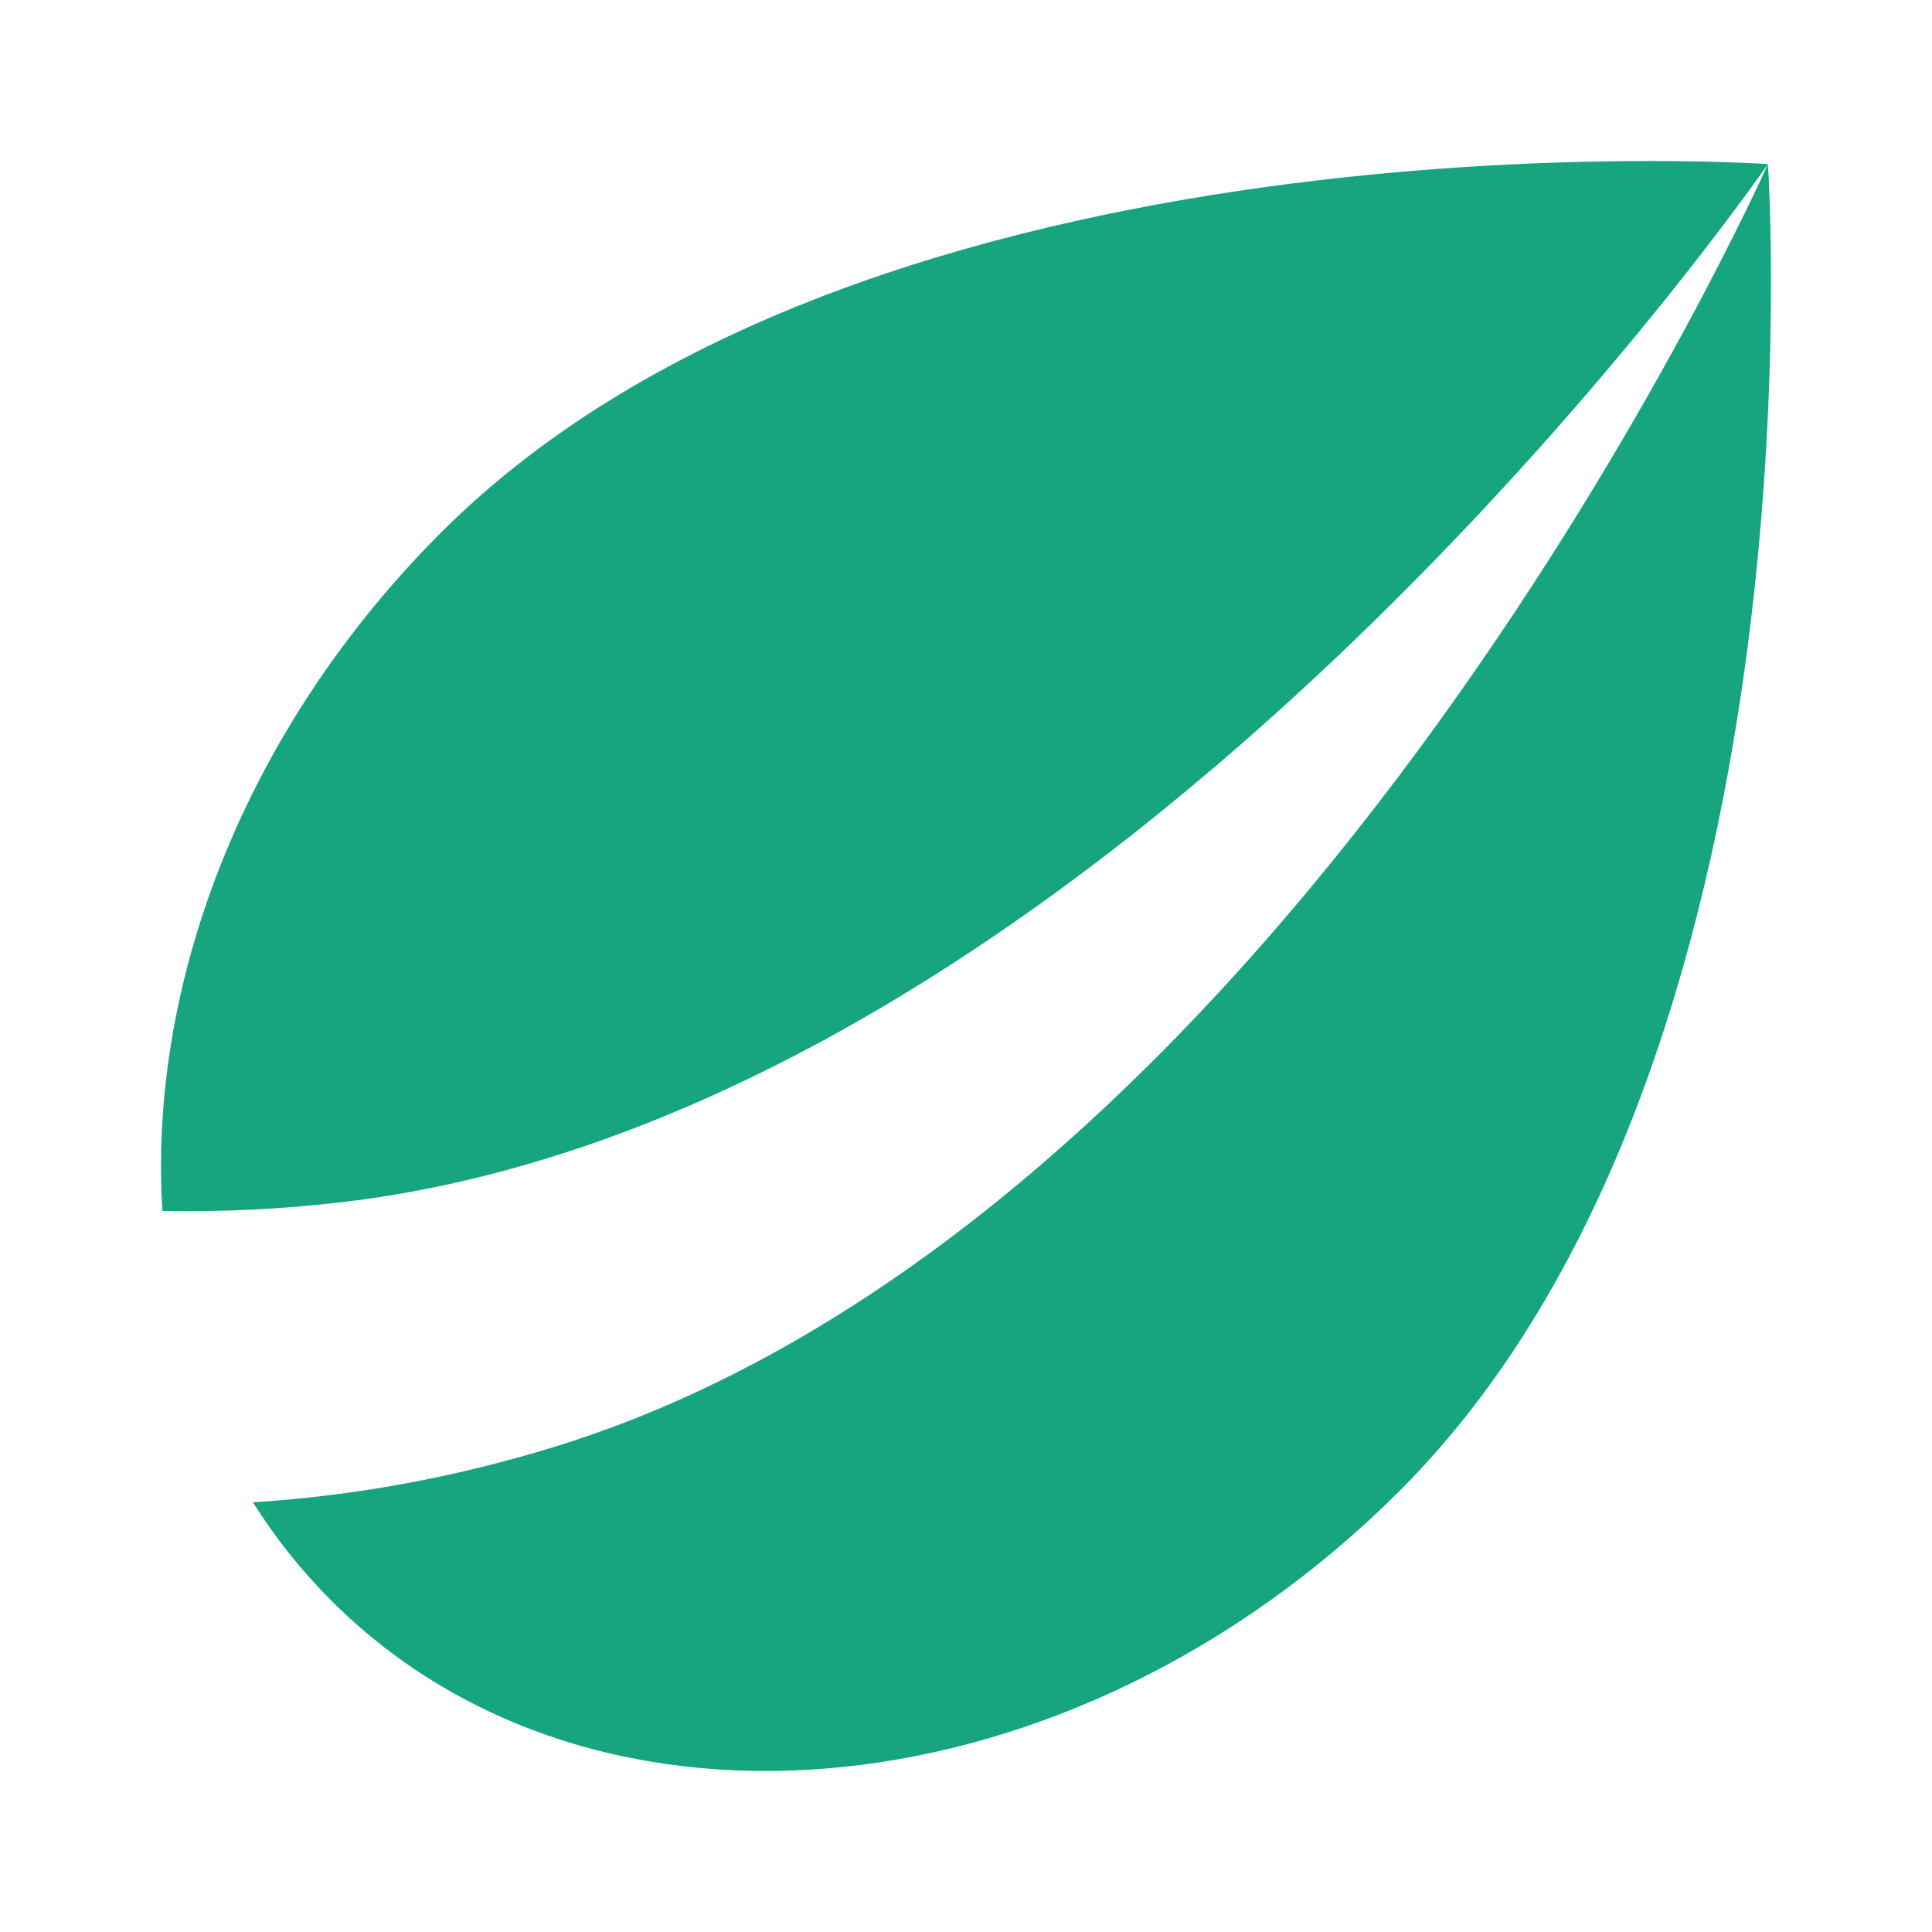 <?xml version="1.0" encoding="UTF-8"?>
<svg width="120px" height="120px" viewBox="0 0 120 120" version="1.1" xmlns="http://www.w3.org/2000/svg" xmlns:xlink="http://www.w3.org/1999/xlink" style="background: #FFFFFF;">
    <title>bitfinex/icon/bitfinex_principal    </title>
    <g id="bitfinex/icon/bitfinex_principal----" stroke="none" stroke-width="1" fill="none" fill-rule="evenodd">
        <rect fill="#FFFFFF" x="0" y="0" width="120" height="120"></rect>
        <path d="M109.809,10.192 C109.809,10.192 113.644,65.89 86.934,92.6 C66.729,112.804 37.019,115.859 20.579,99.42 C18.704,97.545 17.084,95.5 15.709,93.31 C21.854,92.925 28.139,91.805 34.409,89.875 C80.599,75.665 109.664,10.522 109.809,10.192 Z M109.809,10.192 C109.659,10.412 69.114,69.19 21.069,74.69 C17.359,75.115 13.689,75.285 10.084,75.21 C9.209,61.051 15.159,45.311 27.404,33.066 C54.034,6.437 109.494,10.167 109.809,10.192 Z" id="Combined-Shape" fill="#17A57F" fill-rule="nonzero"></path>
    </g>
</svg>
